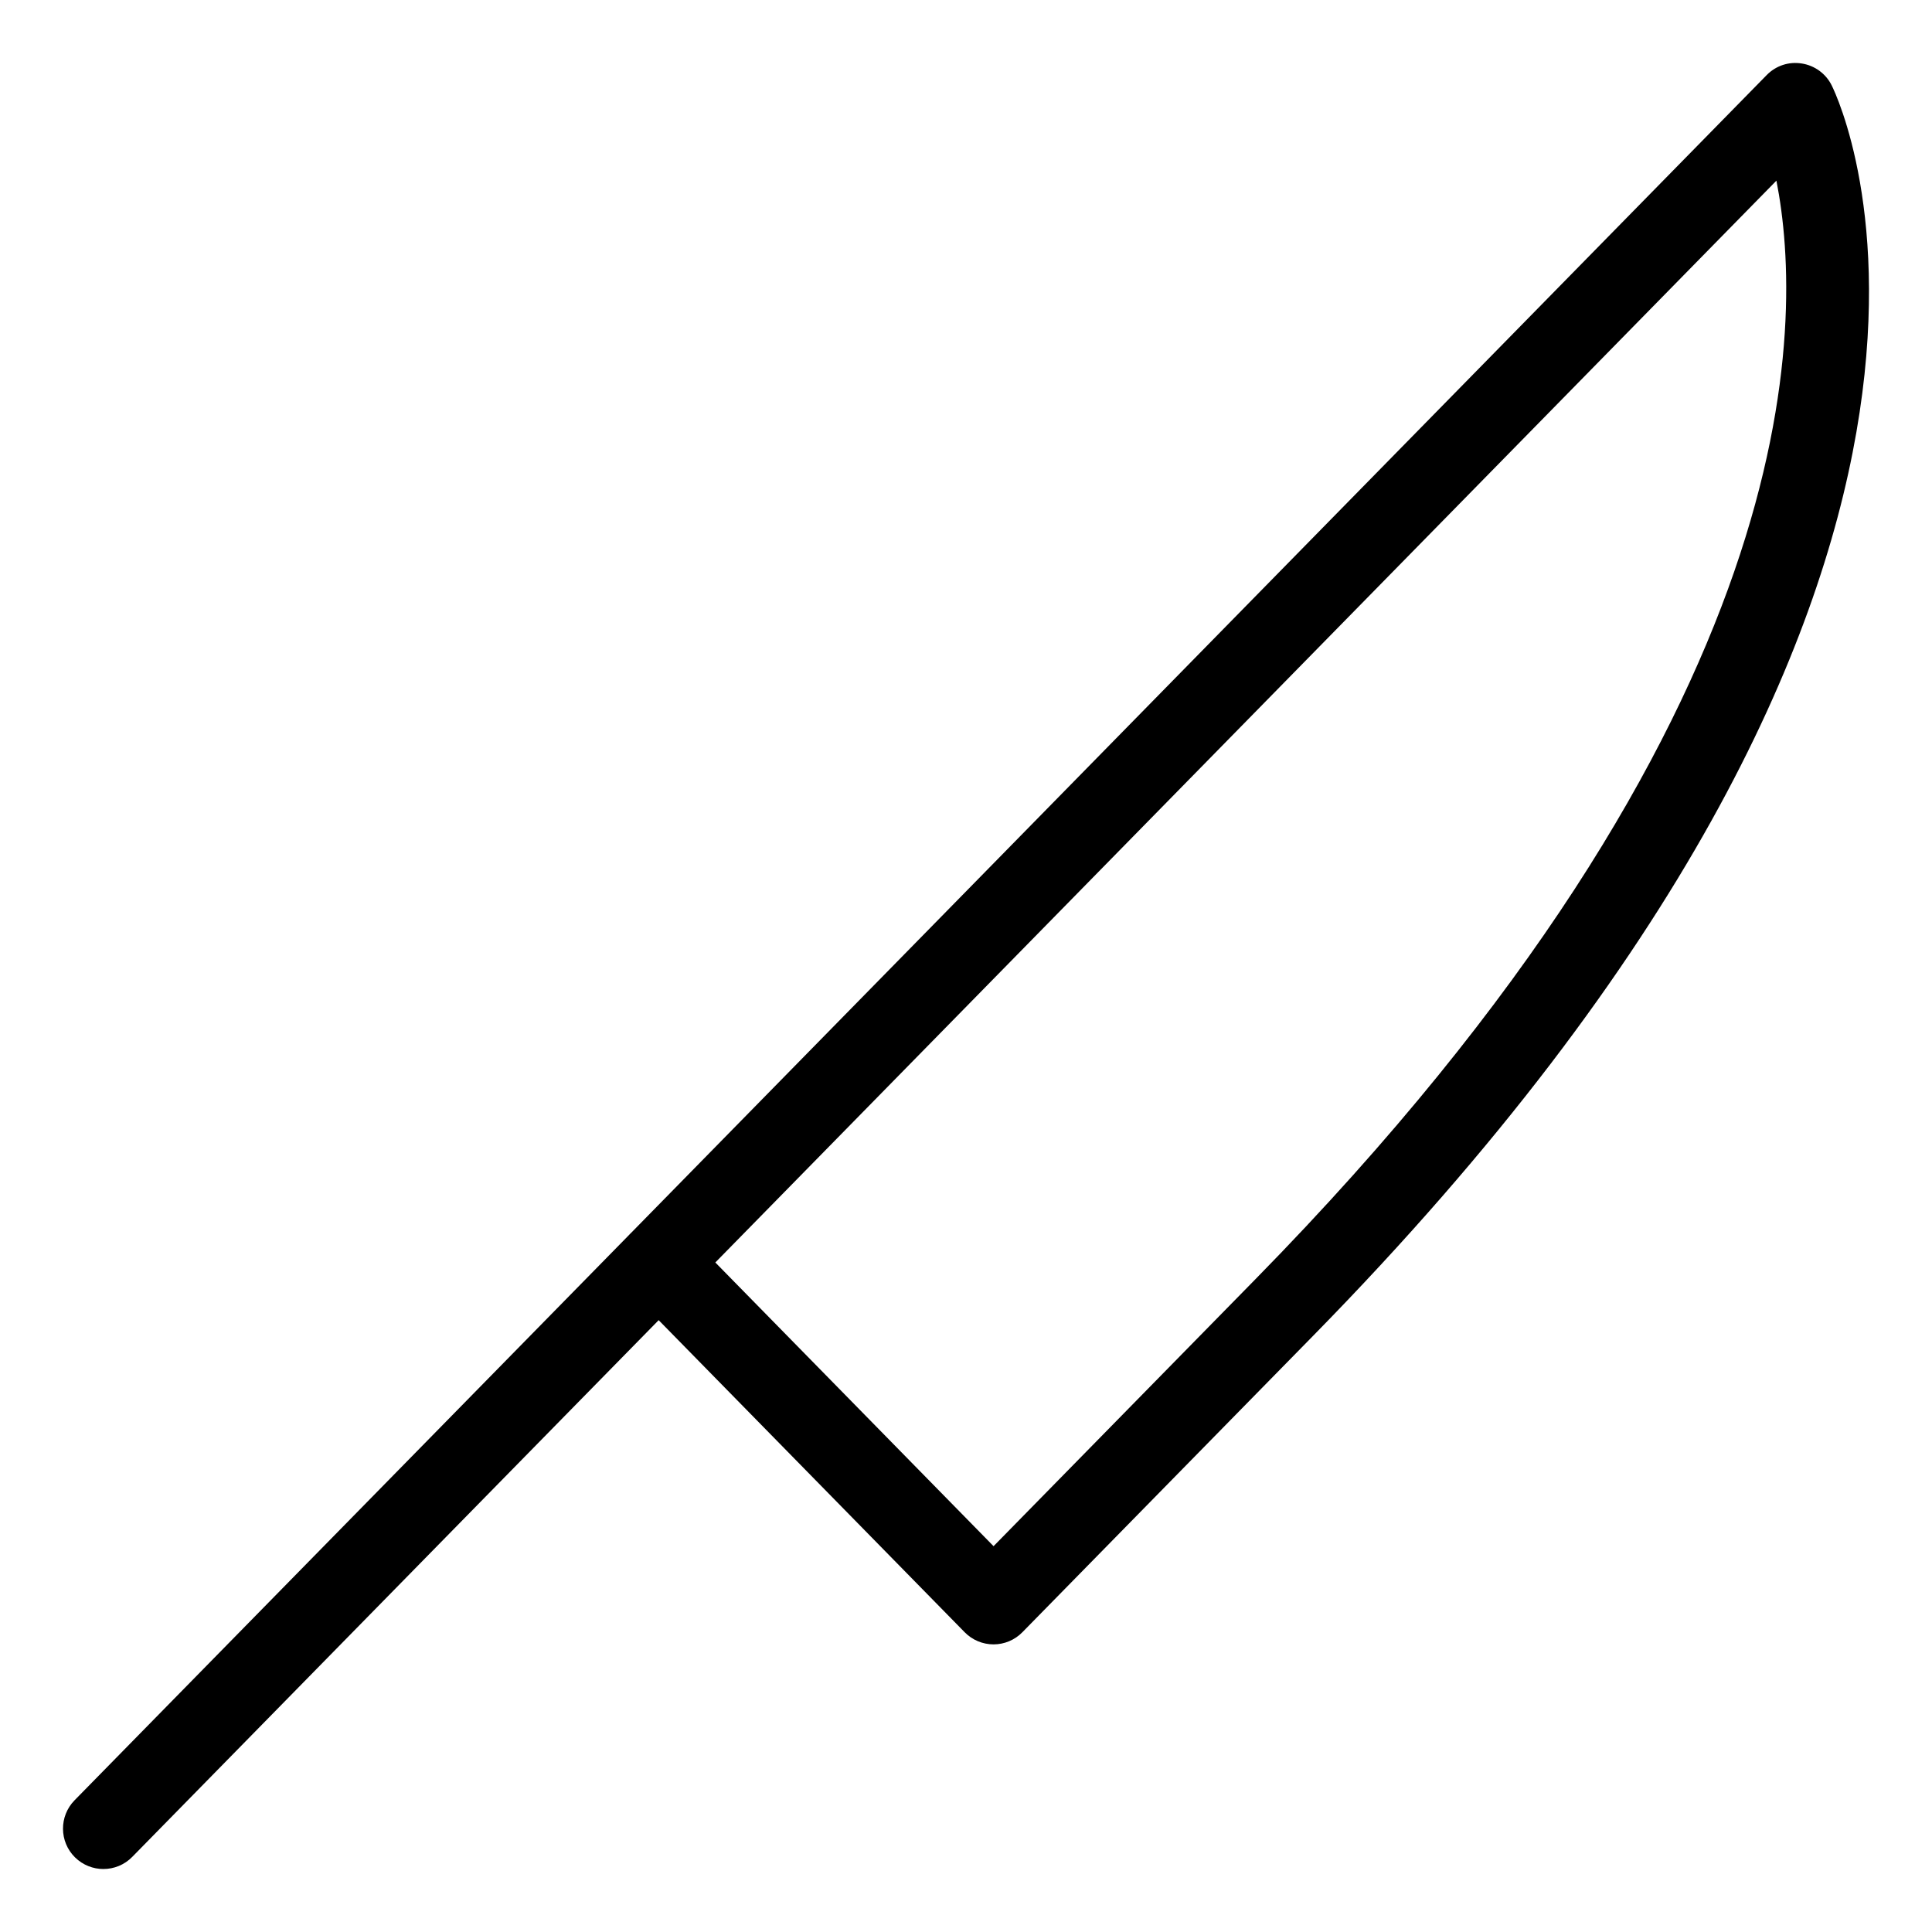 <?xml version="1.0" encoding="UTF-8"?>
<!-- Uploaded to: ICON Repo, www.iconrepo.com, Generator: ICON Repo Mixer Tools -->
<svg fill="#000000" width="800px" height="800px" version="1.1" viewBox="144 144 512 512" xmlns="http://www.w3.org/2000/svg">
 <path d="m171.41 639.31c-2.707 0-5.41-1.02-7.508-3.066-4.223-4.141-4.281-10.922-0.137-15.156l146.91-149.78c0.121-0.141 0.25-0.266 0.371-0.395 0.031-0.023 0.059-0.055 0.102-0.086l301.04-306.93c2.422-2.469 5.828-3.641 9.336-3.066 3.414 0.543 6.375 2.707 7.906 5.82 2.562 5.188 60.664 129.39-137.41 331.32l-77.082 78.59c-2.004 2.051-4.766 3.215-7.644 3.215-2.871 0-5.633-1.16-7.644-3.215l-81.098-82.703-139.5 142.23c-2.09 2.141-4.867 3.215-7.641 3.215zm162.16-160.74 73.734 75.184 69.434-70.789c146.81-149.68 145.46-253.32 138.03-291.09z"/>
</svg>